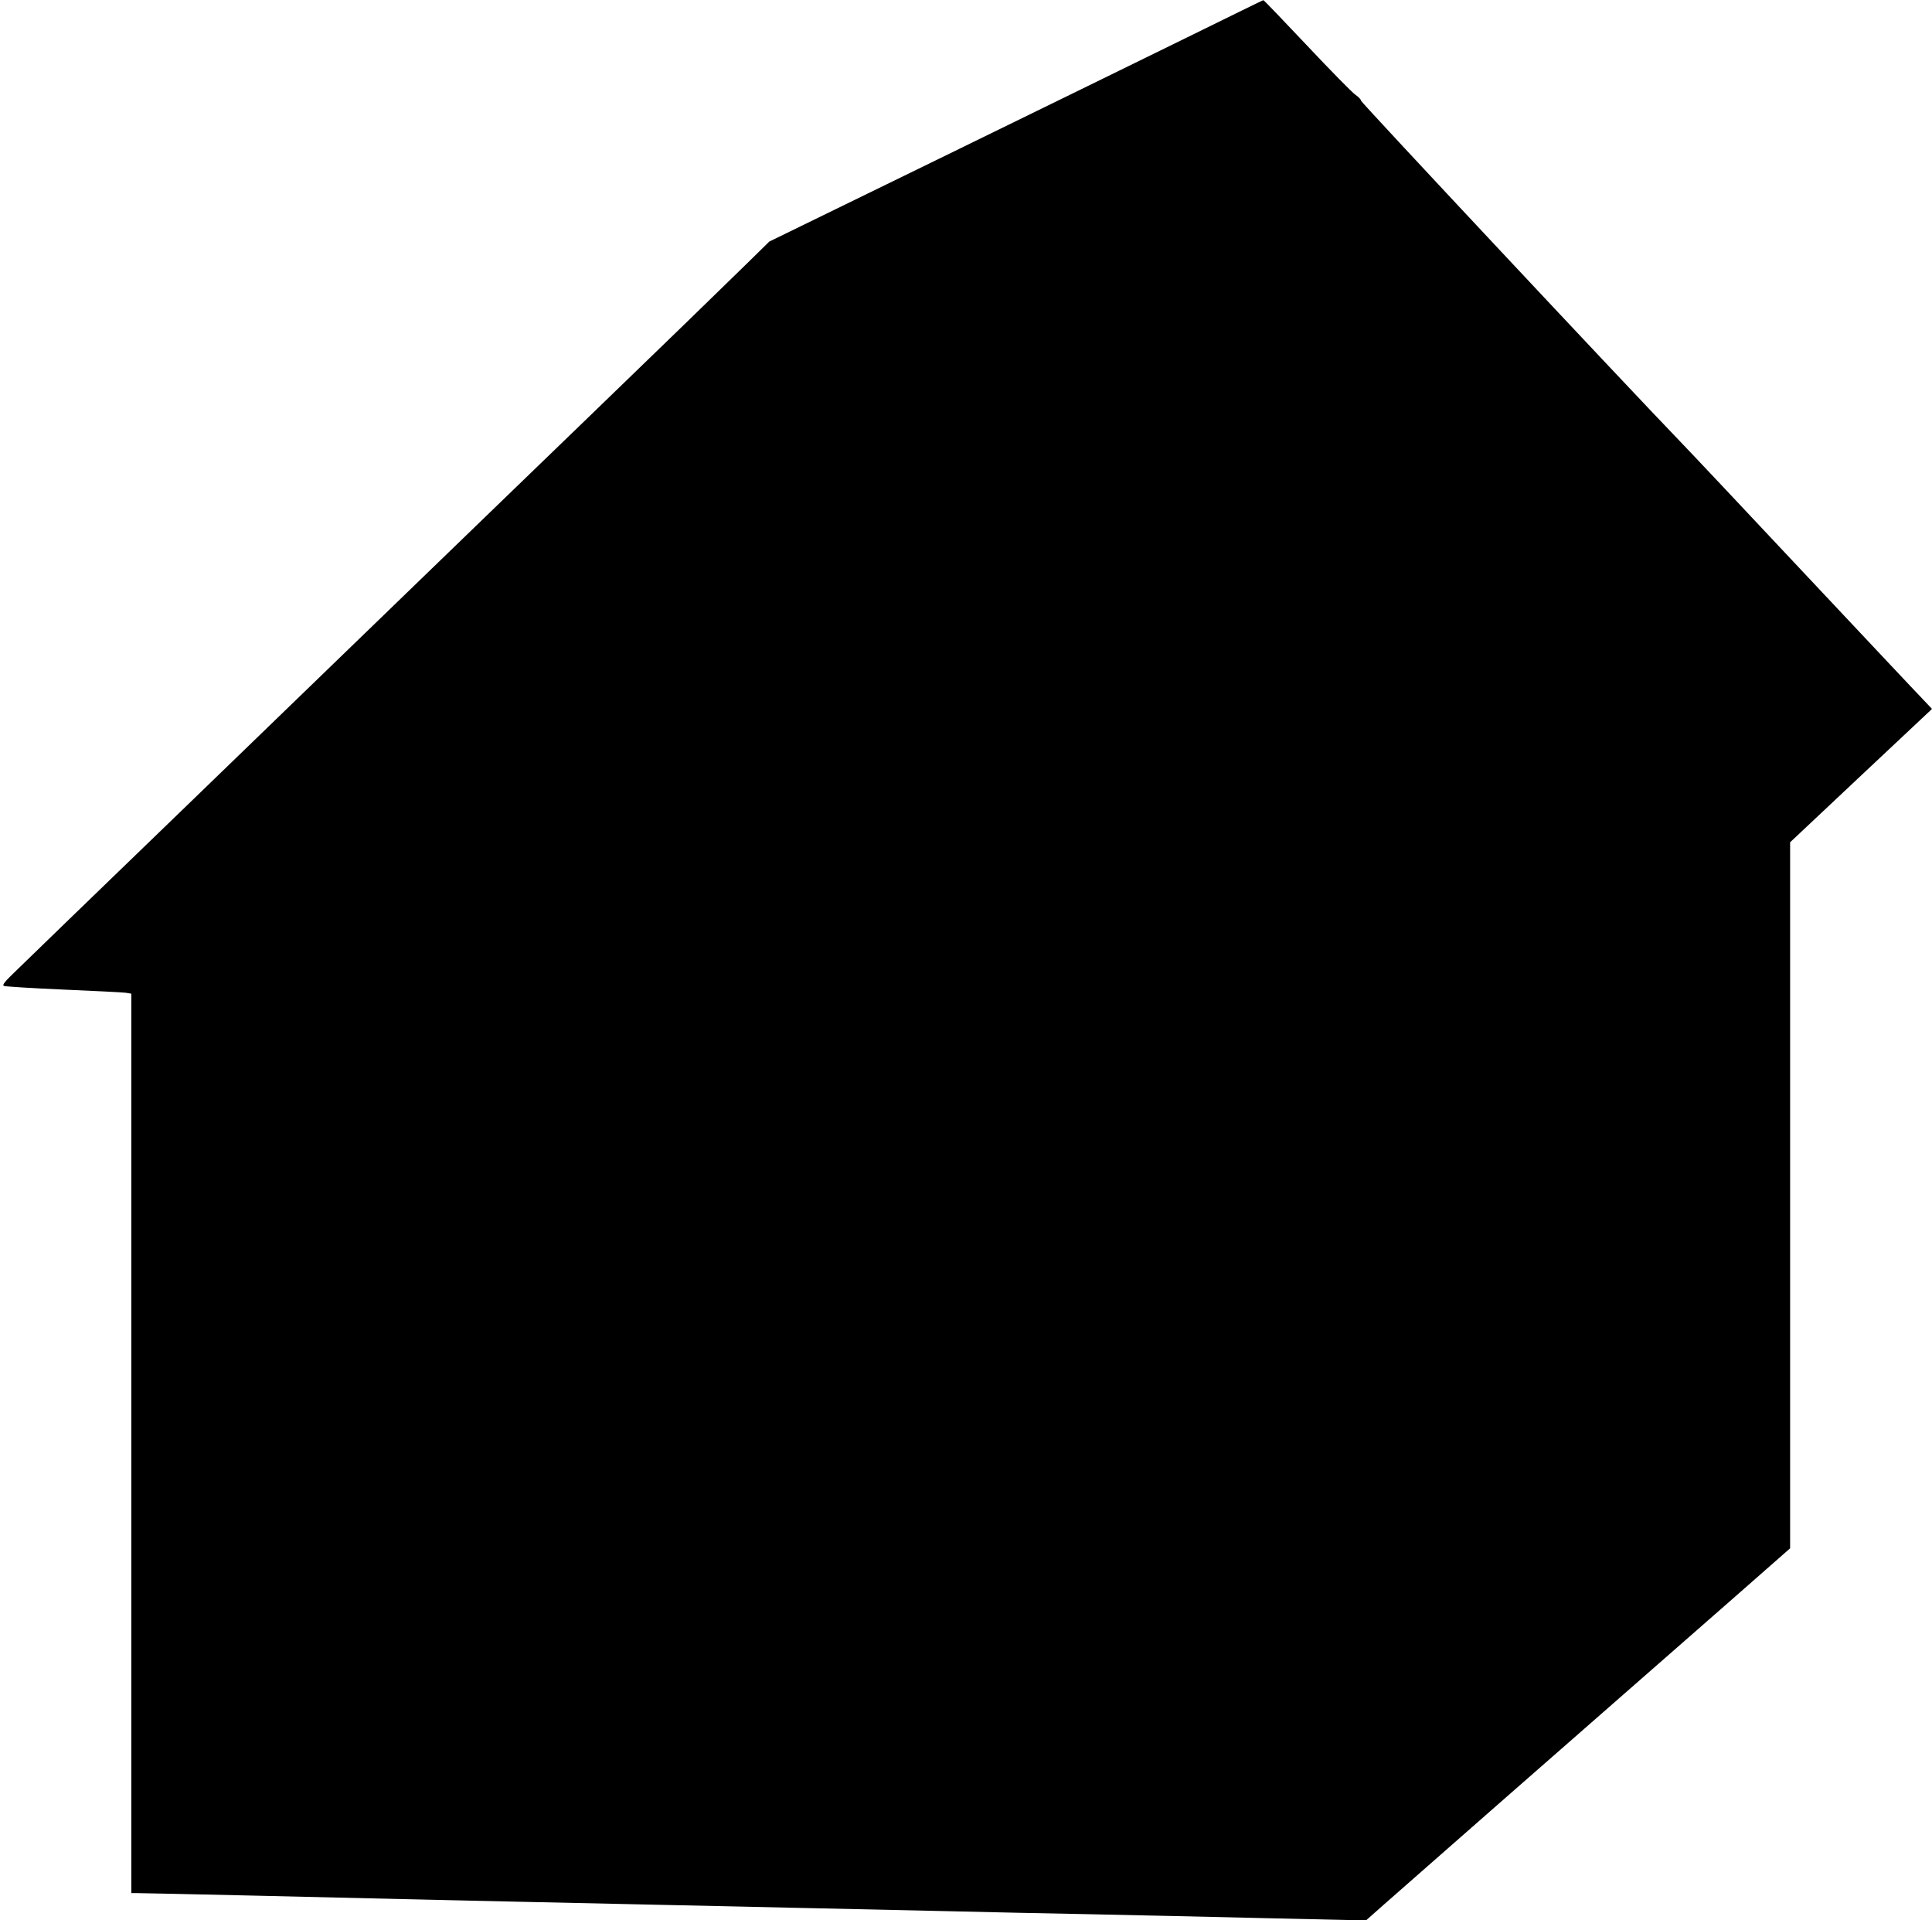  <svg version="1.0" xmlns="http://www.w3.org/2000/svg"
 width="1280pt" height="1272pt" viewBox="0 0 1280 1272"
 preserveAspectRatio="xMidYMid meet"><g transform="translate(0,1272) scale(0.1,-0.1)"
fill="#000000" stroke="none">
<path d="M7840 12460 c-289 -142 -1024 -501 -1634 -799 l-1109 -541 -156 -153
c-258 -252 -458 -446 -1081 -1048 -327 -316 -807 -779 -1065 -1029 -259 -250
-943 -912 -1520 -1470 -578 -558 -1099 -1062 -1158 -1120 -90 -86 -105 -106
-90 -111 10 -4 187 -15 393 -24 206 -9 392 -18 413 -21 l37 -6 0 -2979 0
-2979 38 0 c55 0 1291 -28 1772 -40 228 -5 629 -15 890 -20 261 -6 673 -15
915 -20 242 -5 649 -14 905 -20 256 -6 663 -15 905 -20 242 -6 663 -15 935
-20 272 -6 793 -17 1158 -26 l662 -15 123 109 c107 95 1106 971 2300 2016
l387 340 0 2339 0 2338 29 27 c16 15 227 214 470 442 l441 414 -48 51 c-27 27
-383 406 -791 840 -408 435 -781 831 -829 880 -371 385 -2117 2249 -2115 2258
1 7 -16 25 -38 40 -22 16 -167 163 -322 328 -155 164 -284 299 -287 298 -3 0
-241 -117 -530 -259z"/>
</g>
</svg>
